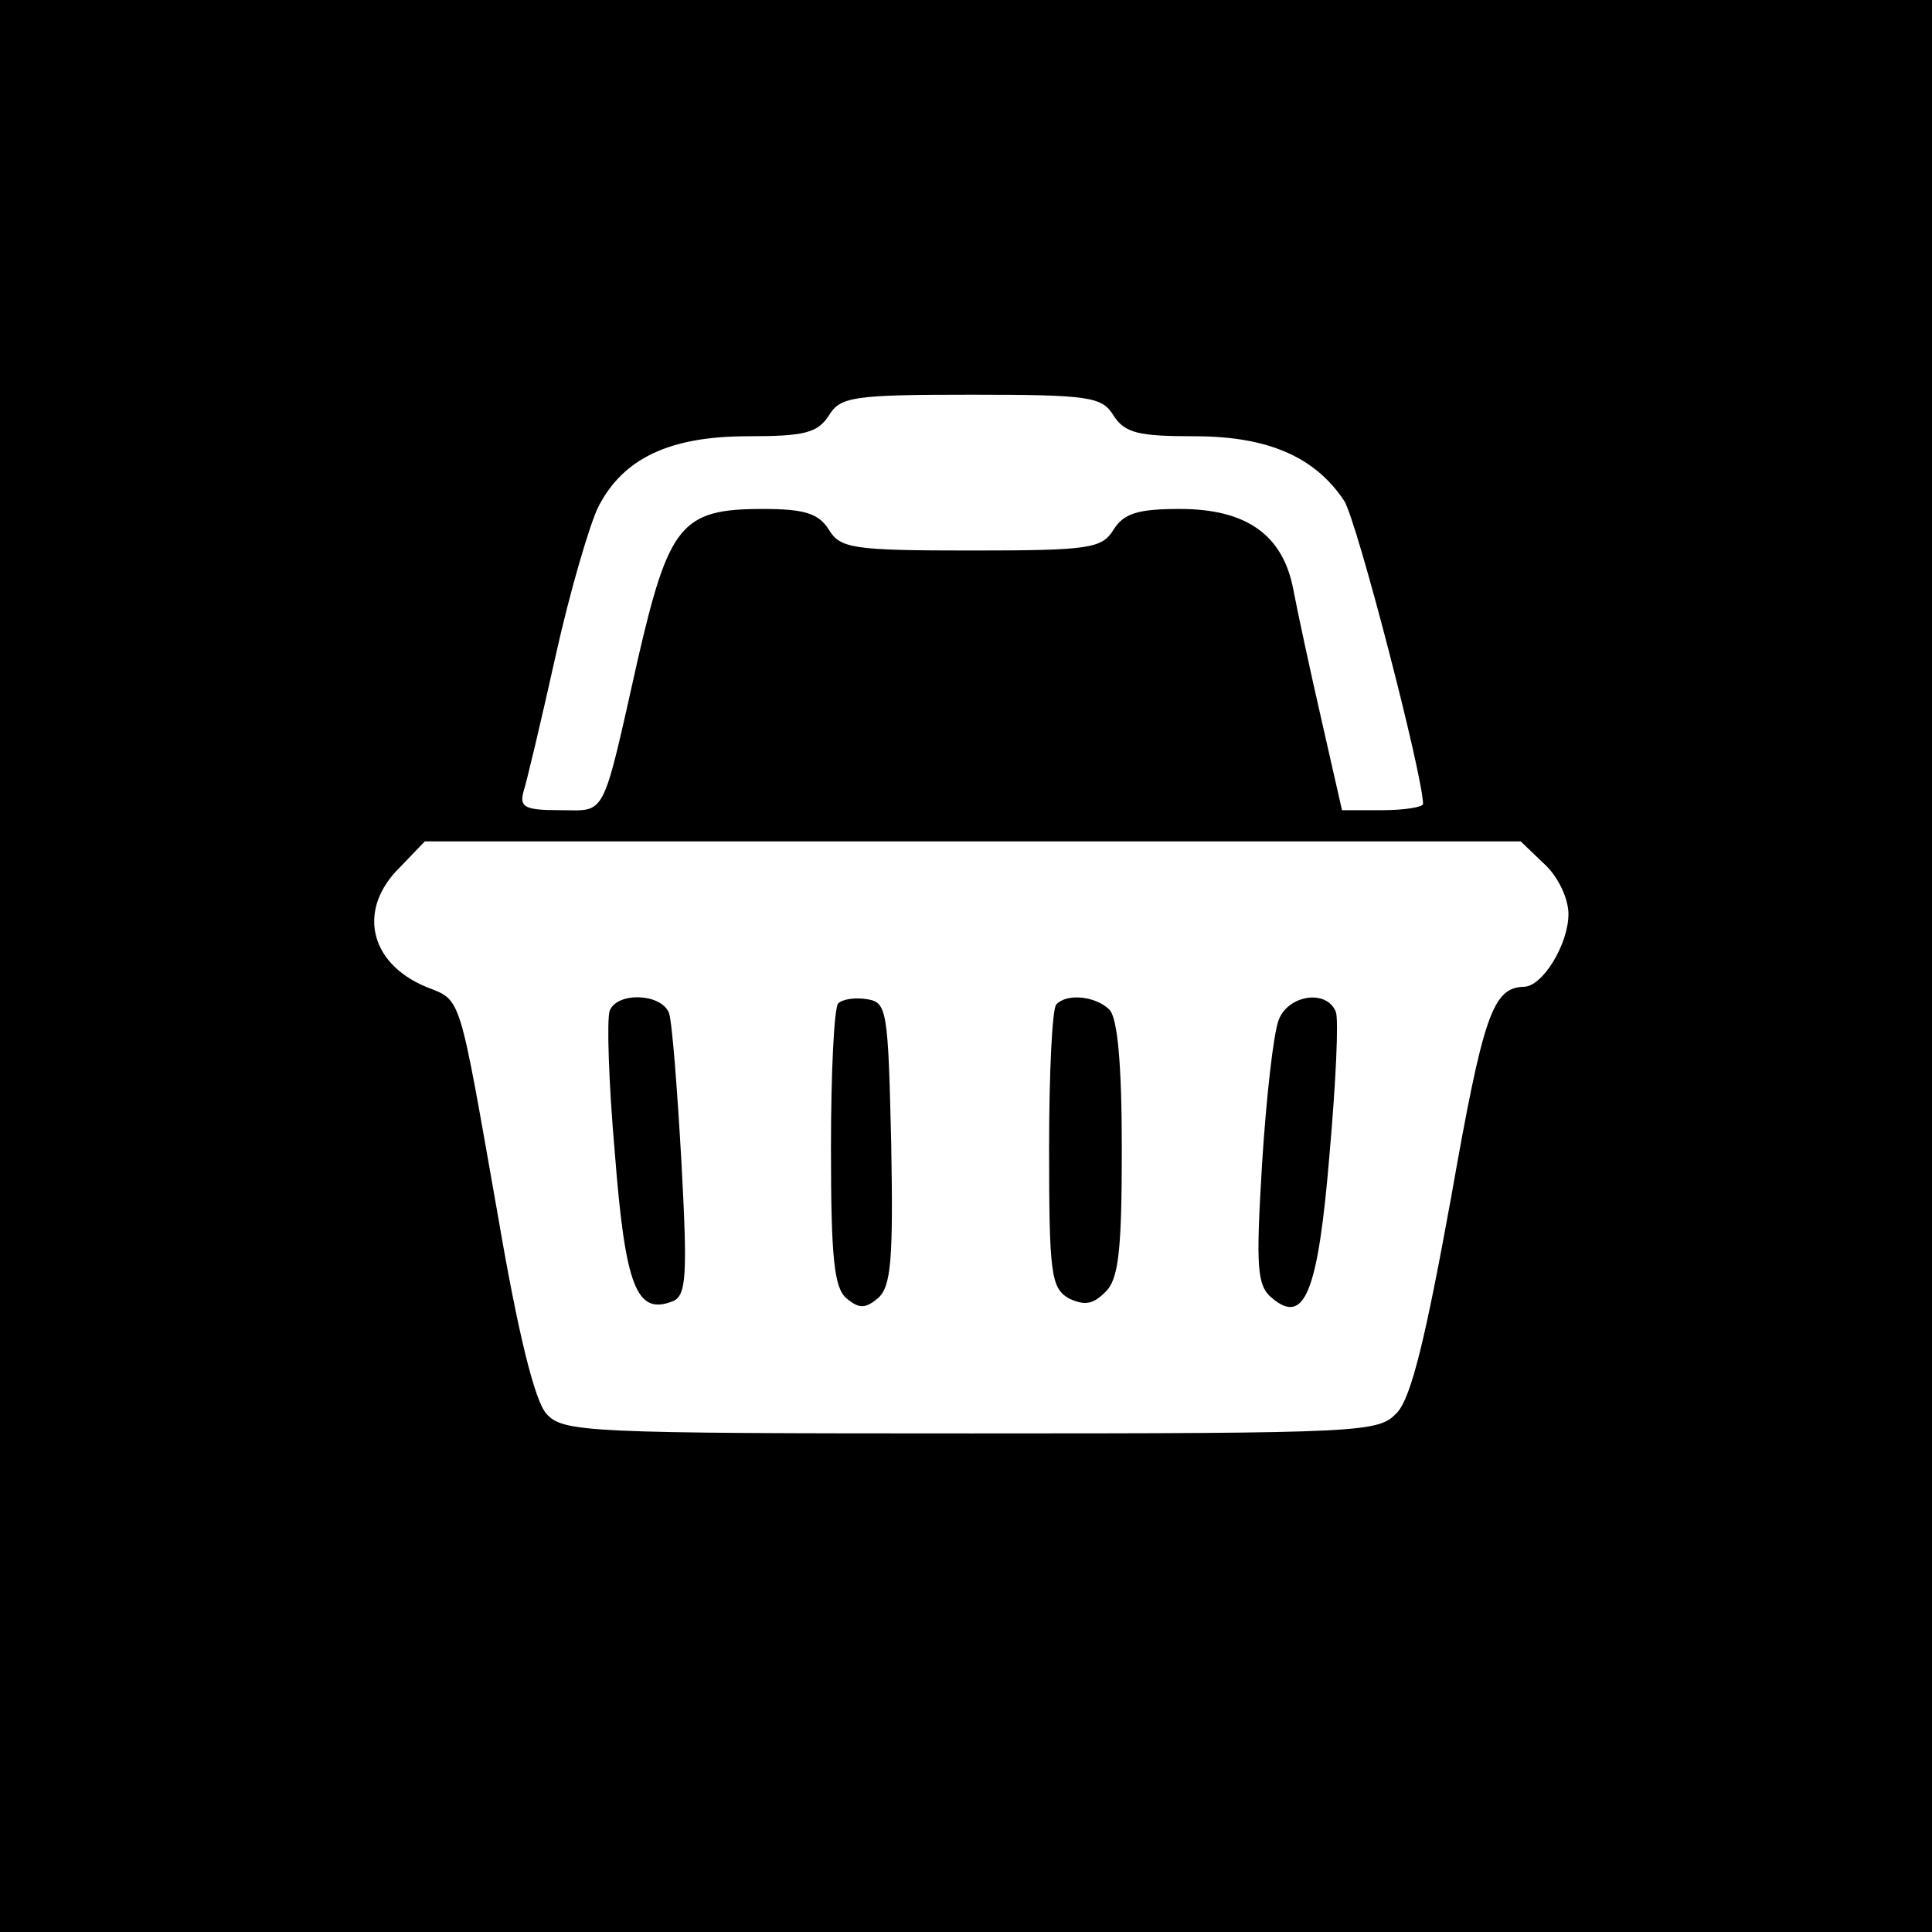 <?xml version="1.0" standalone="no"?>
<!DOCTYPE svg PUBLIC "-//W3C//DTD SVG 20010904//EN"
 "http://www.w3.org/TR/2001/REC-SVG-20010904/DTD/svg10.dtd">
<svg version="1.0" xmlns="http://www.w3.org/2000/svg"
 width="186pt" height="186pt" viewBox="0 0 186 186"
 preserveAspectRatio="xMidYMid meet">
<g transform="translate(0,186) scale(0.1,-0.1)"
fill="#000000" stroke="none">
<path d="M0 930 l0 -930 930 0 930 0 0 930 0 930 -930 0 -930 0 0 -930z m1072
530 c11 -17 24 -20 78 -20 71 0 116 -20 144 -62 12 -18 76 -265 76 -292 0 -3
-18 -6 -39 -6 l-39 0 -20 88 c-11 48 -23 104 -27 125 -10 52 -45 77 -109 77
-40 0 -54 -4 -64 -20 -11 -18 -23 -20 -137 -20 -114 0 -126 2 -137 20 -10 16
-24 20 -64 20 -78 0 -90 -15 -120 -145 -35 -156 -30 -145 -75 -145 -34 0 -39
3 -35 18 3 9 17 68 31 131 14 63 33 127 41 143 24 47 69 68 144 68 54 0 67 3
78 20 11 18 23 20 137 20 114 0 126 -2 137 -20z m415 -432 c13 -12 23 -33 23
-48 0 -29 -25 -70 -43 -70 -30 -1 -39 -27 -70 -203 -24 -132 -38 -192 -52
-207 -18 -19 -28 -20 -410 -20 -371 0 -393 1 -409 19 -11 12 -27 76 -46 187
-39 221 -35 210 -70 224 -55 23 -66 75 -25 115 l24 25 527 0 528 0 23 -22z"/>
<path d="M587 887 c-3 -8 -1 -70 5 -138 10 -128 21 -155 55 -142 14 5 15 24 9
135 -4 70 -9 135 -12 143 -8 19 -50 20 -57 2z"/>
<path d="M807 894 c-4 -4 -7 -67 -7 -139 0 -106 3 -135 15 -145 12 -10 18 -10
30 0 13 11 15 37 13 149 -3 128 -4 136 -23 139 -12 2 -24 0 -28 -4z"/>
<path d="M1017 893 c-4 -3 -7 -66 -7 -139 0 -121 2 -134 19 -144 15 -7 23 -6
35 6 13 12 16 40 16 138 0 81 -4 126 -12 134 -13 13 -41 16 -51 5z"/>
<path d="M1231 878 c-5 -13 -12 -75 -16 -139 -6 -100 -5 -117 10 -129 31 -26
44 6 55 139 6 68 9 130 6 137 -9 22 -46 16 -55 -8z"/>
</g>
</svg>
